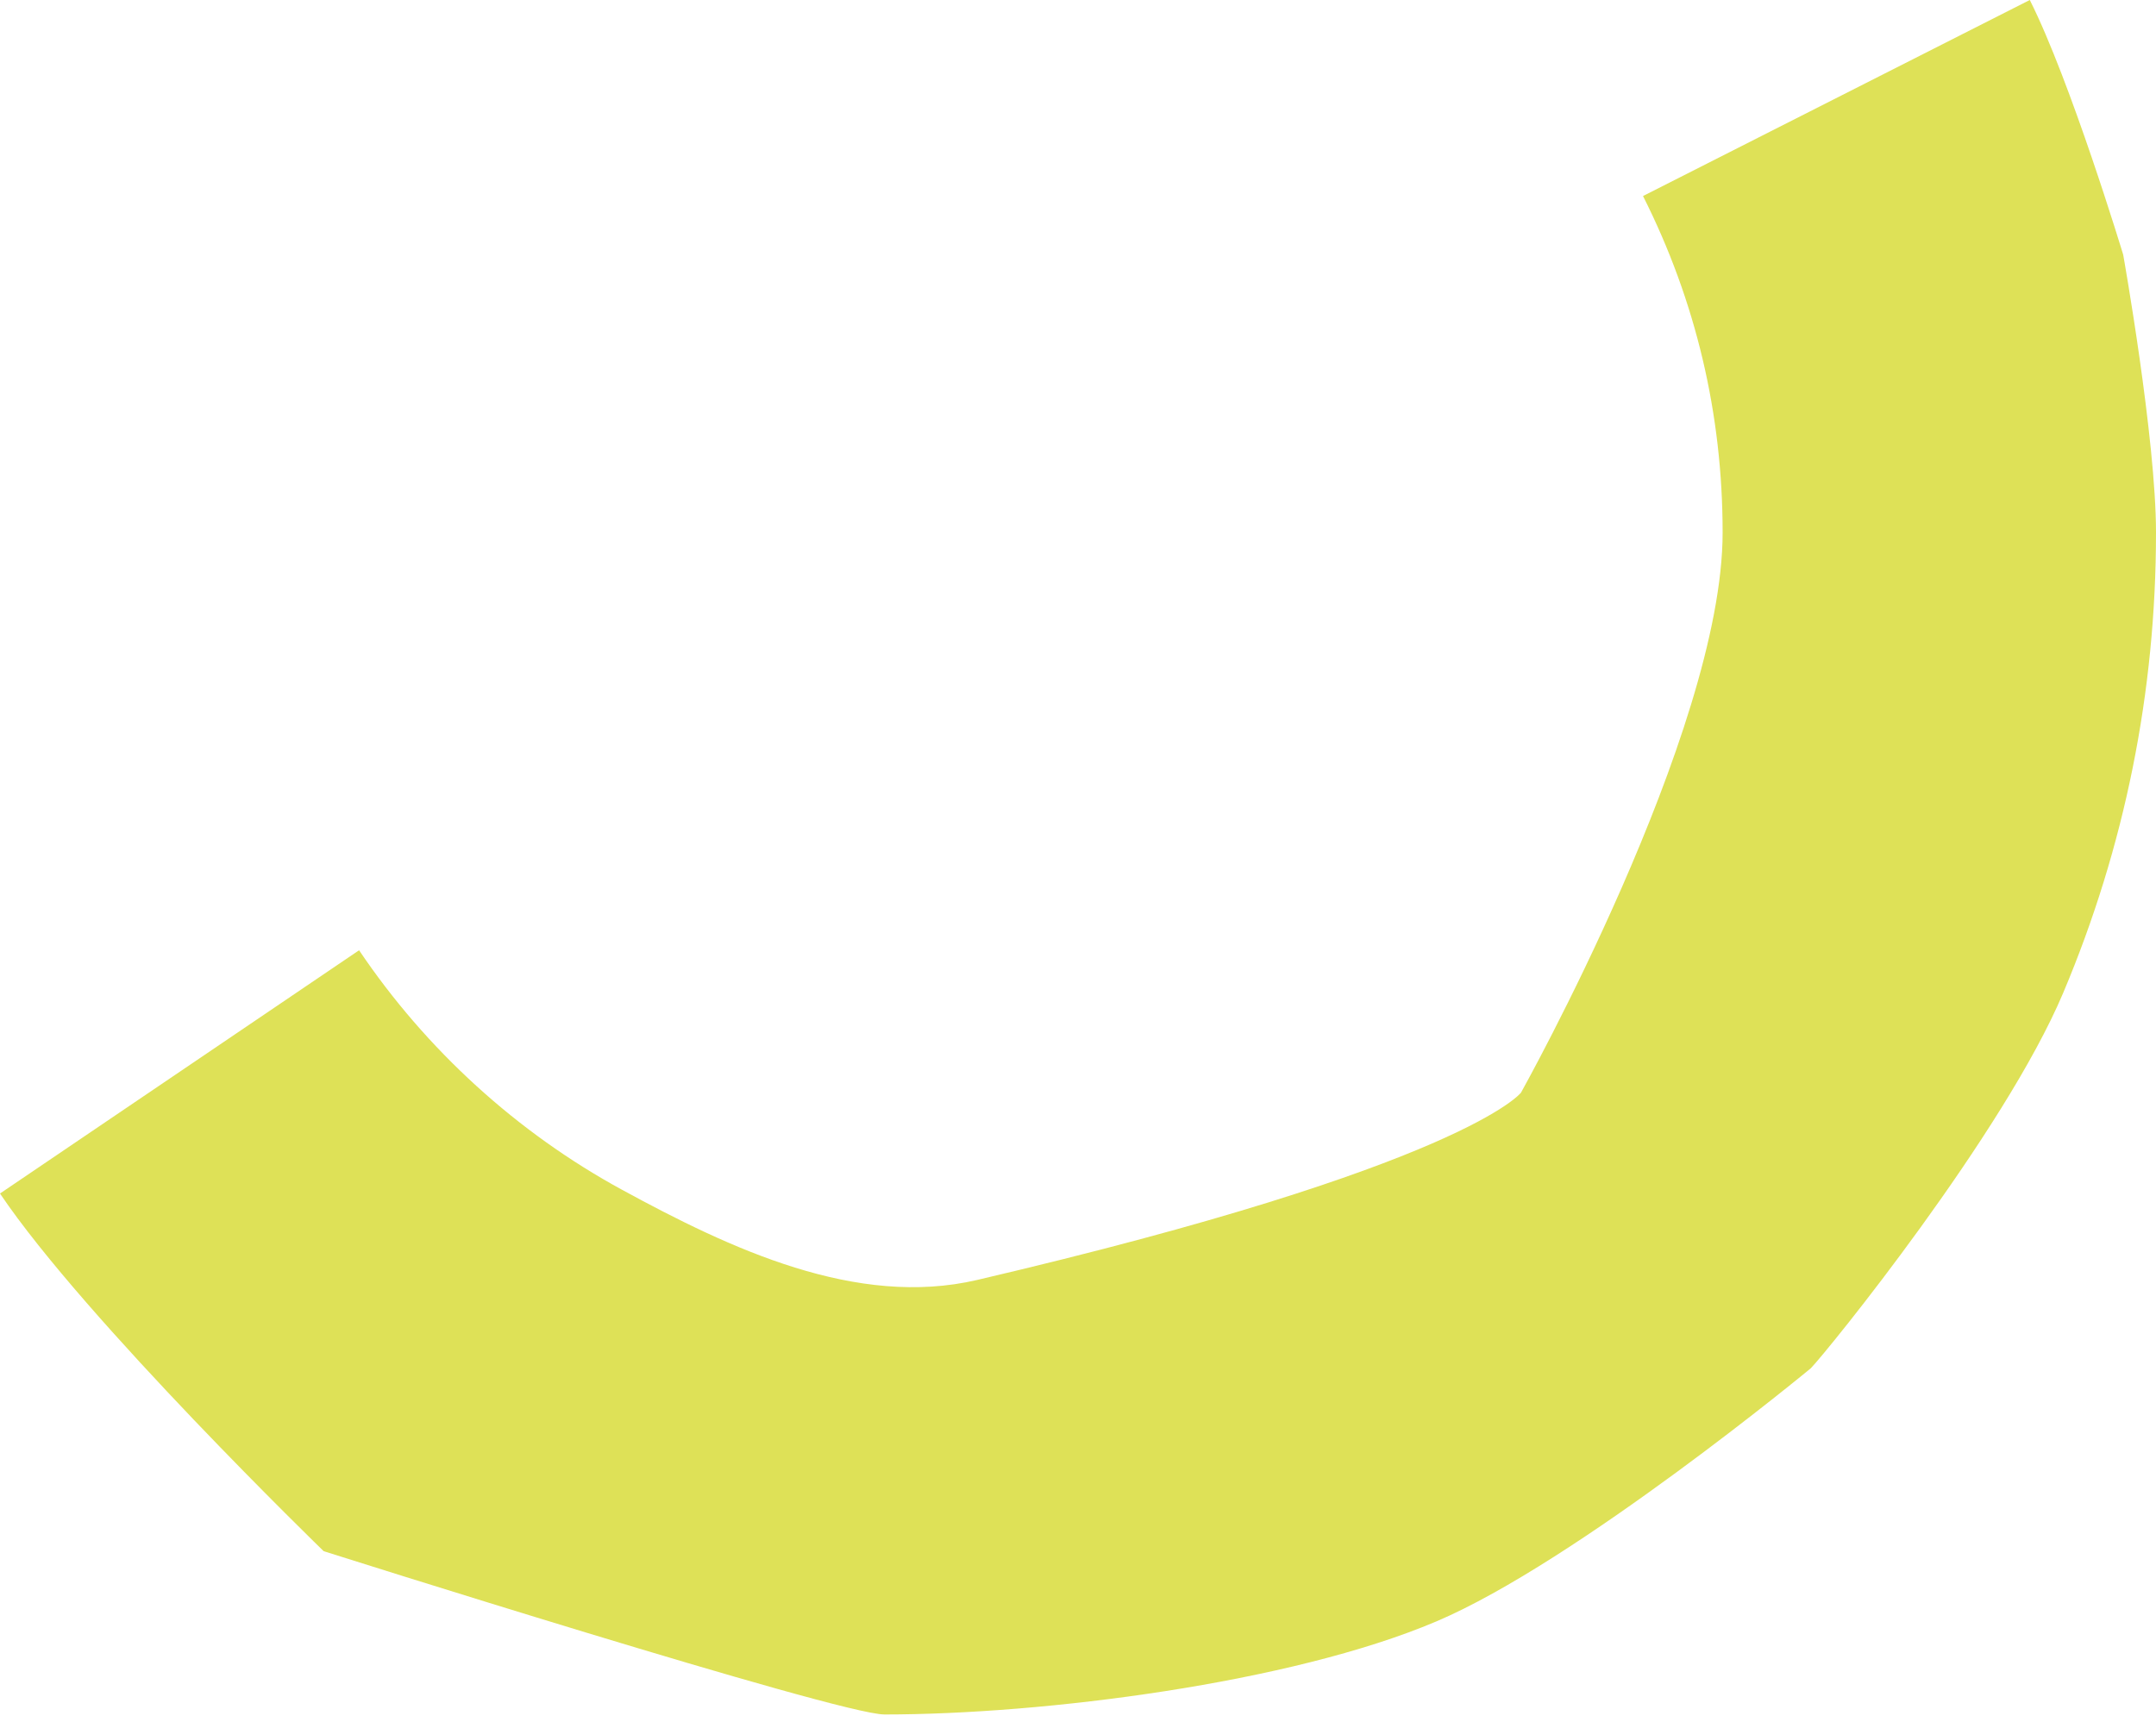 <svg width="298" height="238" viewBox="0 0 298 238" fill="none" xmlns="http://www.w3.org/2000/svg">
<g style="mix-blend-mode:multiply">
<path d="M122.233 237C115.941 237 44.74 214.43 44.74 214.43C44.74 214.43 11.763 182.449 0 164.987L49.633 131.36C58.901 145.118 71.473 156.571 85.992 164.479C100.946 172.625 118.367 180.841 135.077 176.932C202.512 161.157 210.229 151.044 210.229 151.044C210.229 151.044 238.099 101.215 238.099 73.618C238.099 57.236 234.396 41.584 227.096 27.098L280.556 0C286.195 11.189 293.466 35.209 293.466 35.209C293.466 35.209 298 60.646 298 73.618C298 95.661 293.687 117.062 285.184 137.224C276.978 156.684 252.518 186.861 250.281 189.149C250.281 189.149 217.908 215.921 198.503 224.15C178.398 232.677 144.214 237.002 122.233 237.002V237Z" fill="#DEE157"/>
</g>
</svg>

